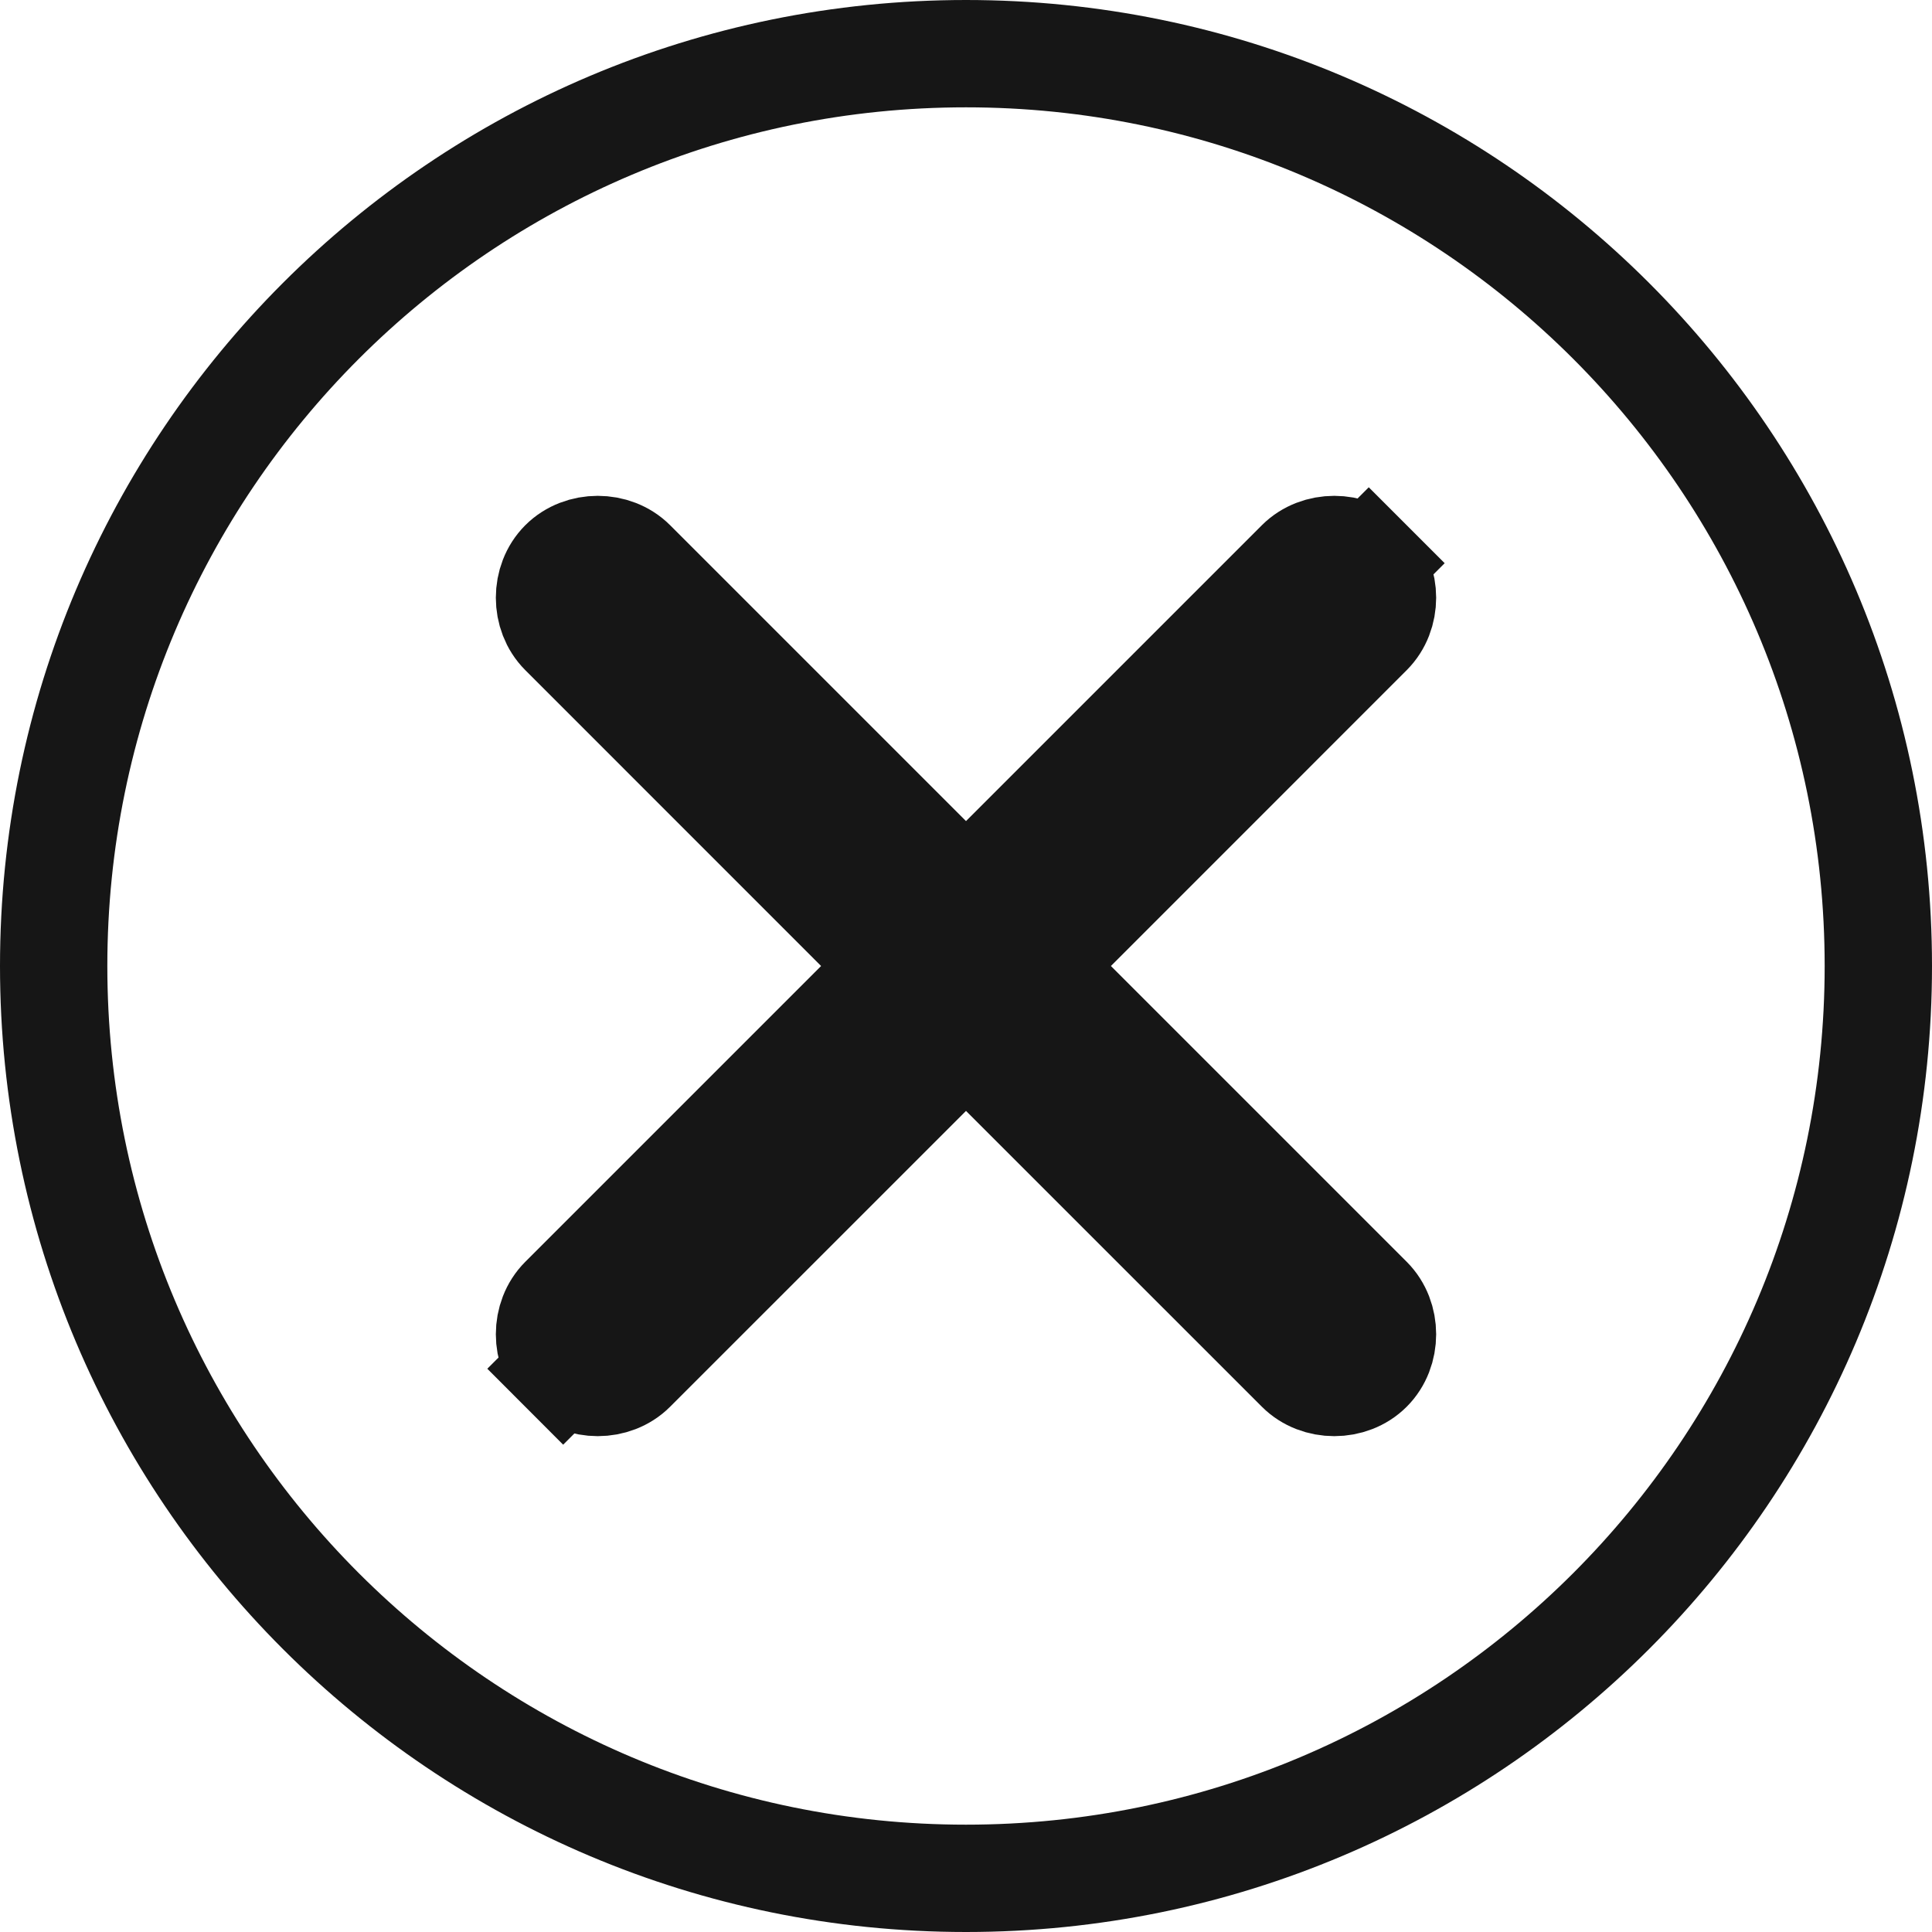 <svg xmlns="http://www.w3.org/2000/svg" fill="none" viewBox="0 0 36 36" height="36" width="36">
<path stroke-width="2" stroke="#161616" d="M35 18C35 27.389 27.389 35 18 35C8.611 35 1 27.389 1 18C1 8.611 8.611 1 18 1C27.389 1 35 8.611 35 18Z"></path>
<path stroke-width="2" stroke="#161616" fill="#161616" d="M19.993 17.293L19.286 18L19.993 18.707L25.505 24.219C25.846 24.56 25.846 25.164 25.505 25.505C25.165 25.846 24.56 25.846 24.22 25.505L18.707 19.993L18 19.285L17.293 19.993L11.78 25.505C11.44 25.846 10.835 25.846 10.495 25.505L9.787 26.212L10.495 25.505C10.154 25.164 10.154 24.56 10.495 24.219L16.007 18.707L16.714 18L16.007 17.293L10.495 11.78C10.154 11.439 10.154 10.835 10.495 10.494C10.835 10.154 11.44 10.154 11.78 10.494L17.293 16.007L18 16.714L18.707 16.007L24.22 10.494C24.56 10.154 25.165 10.154 25.505 10.494L26.212 9.787L25.505 10.494C25.846 10.835 25.846 11.439 25.505 11.78L19.993 17.293Z"></path>
</svg>
